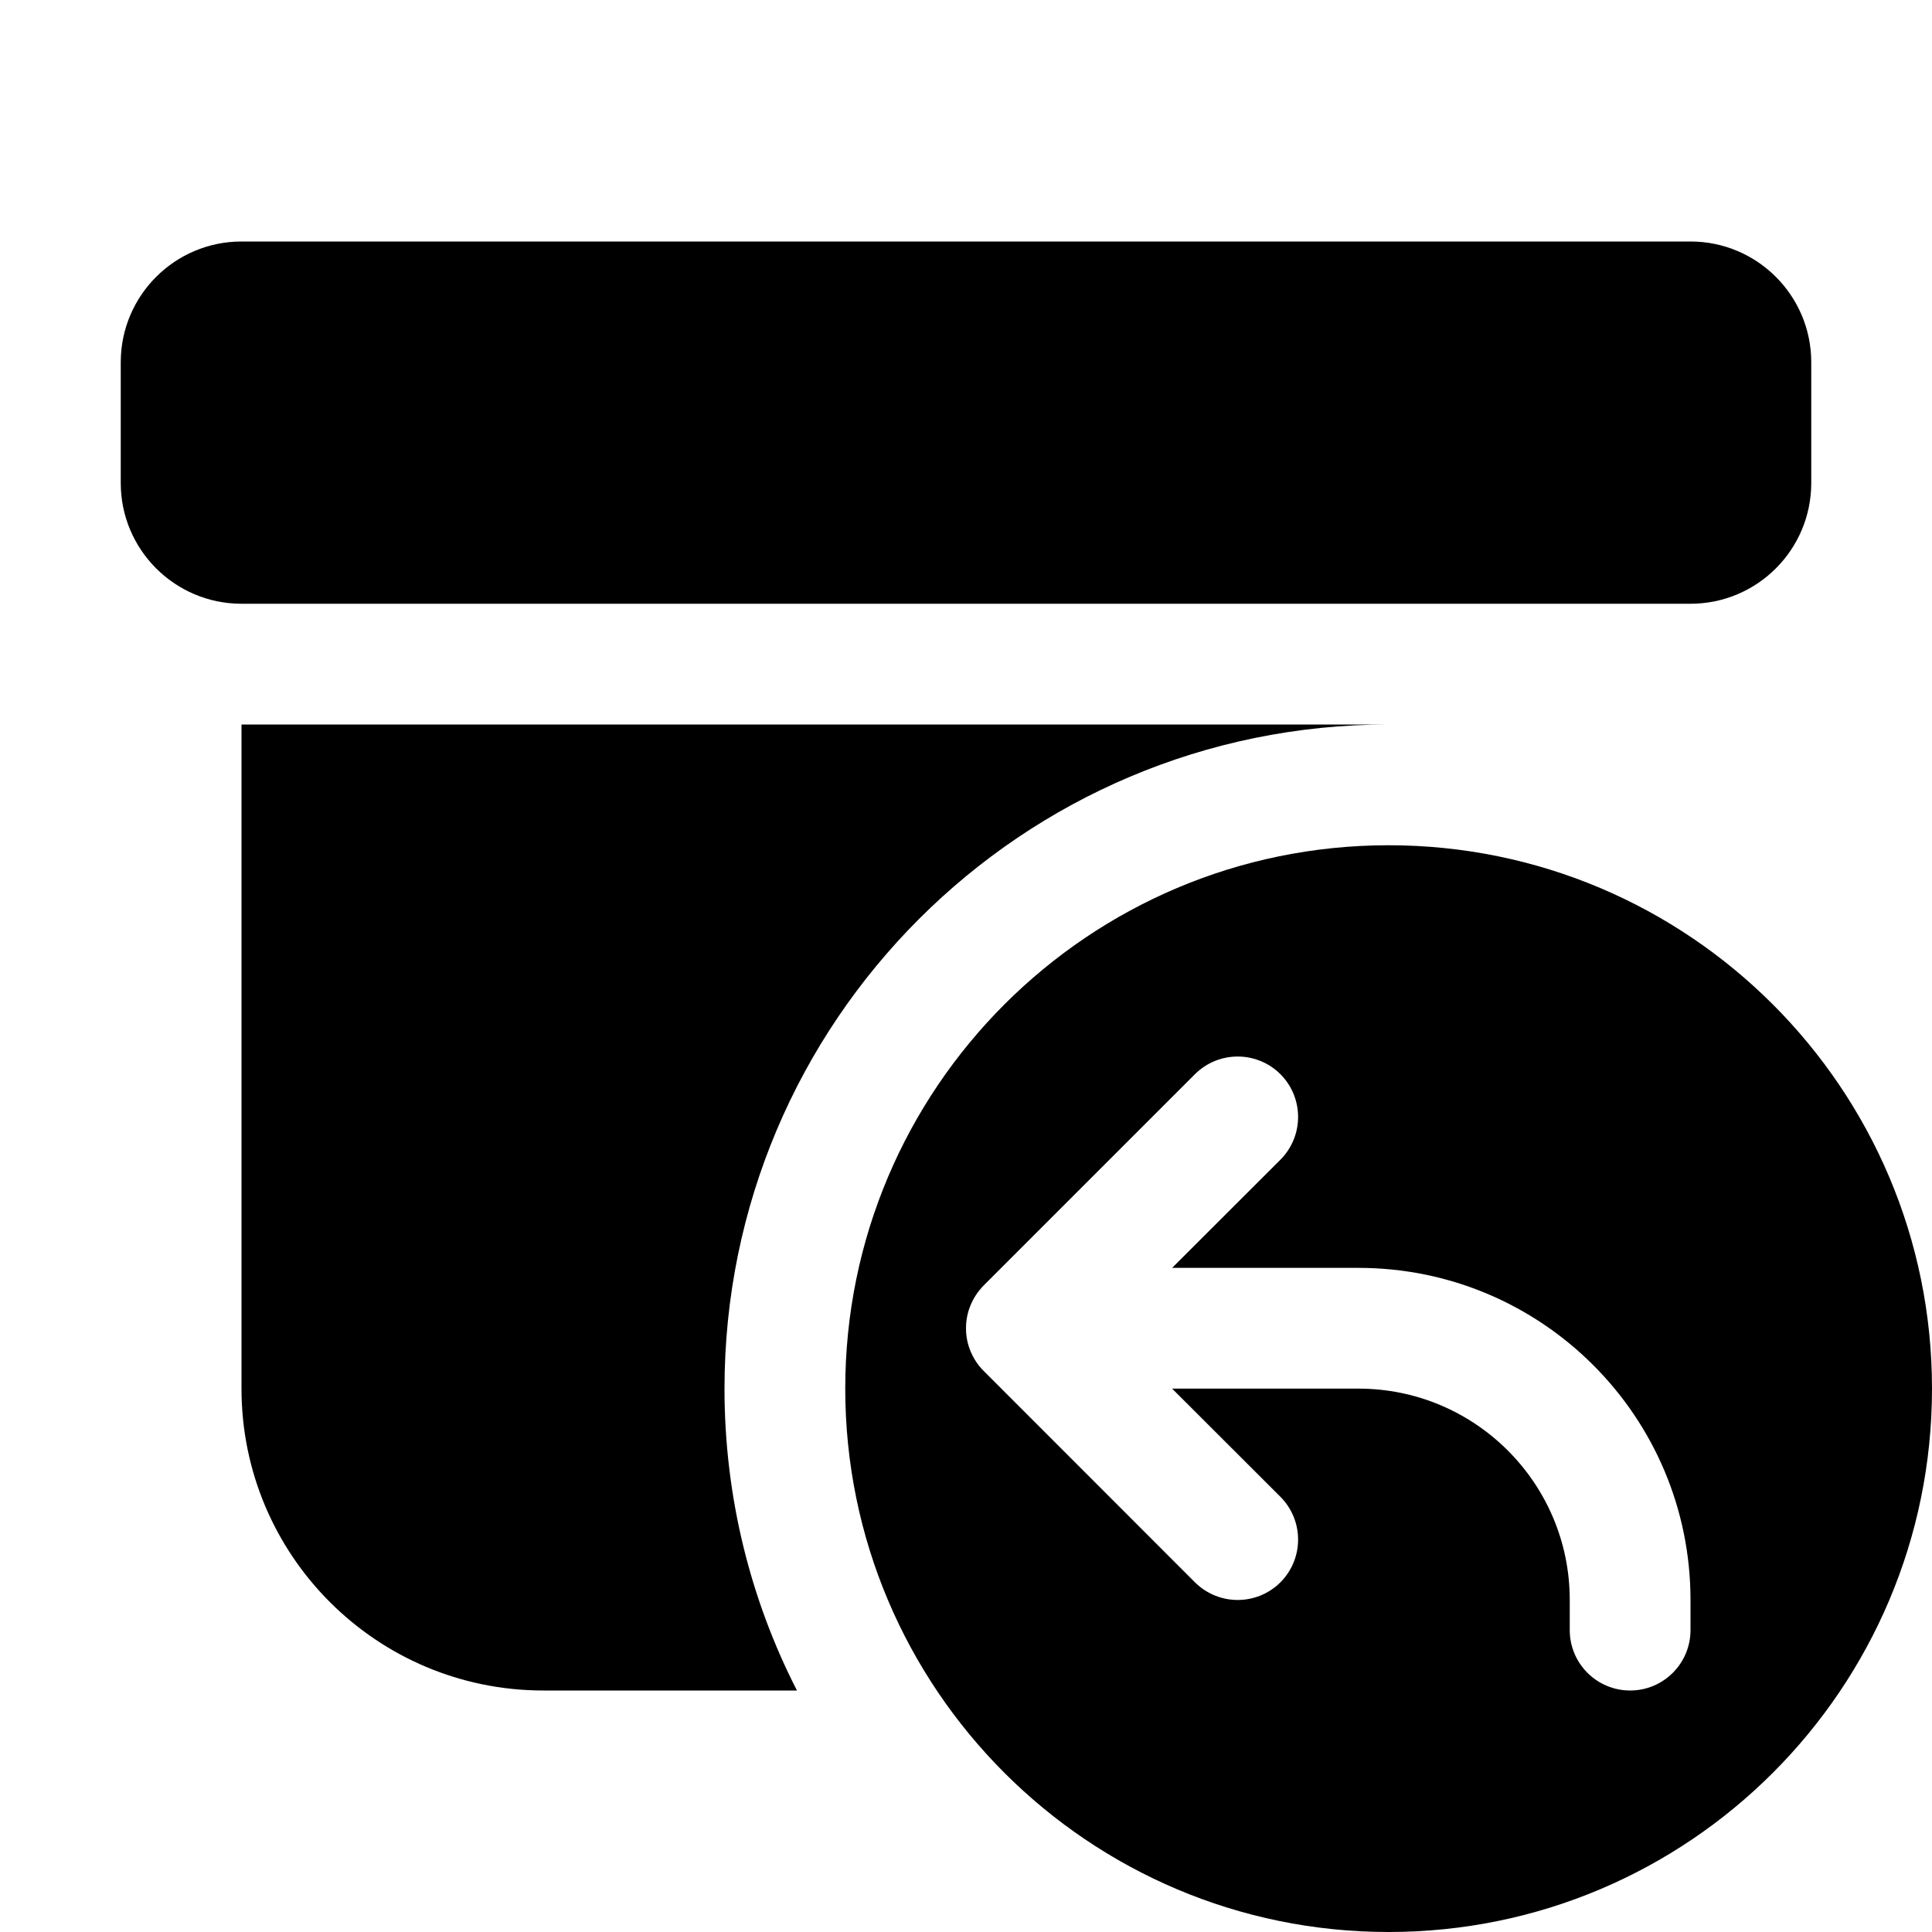 <svg xmlns="http://www.w3.org/2000/svg" viewBox="0 0 16 16" fill="none"><path d="M2 2C1.448 2 1 2.448 1 3V4C1 4.552 1.448 5 2 5H14C14.552 5 15 4.552 15 4V3C15 2.448 14.552 2 14 2H2ZM2 6H11.5C8.462 6 6 8.462 6 11.5C6 12.4 6.216 13.25 6.6 14H4.5C3.119 14 2 12.881 2 11.5V6ZM11.5 16C13.985 16 16 13.985 16 11.5C16 9.015 13.985 7 11.5 7C9.015 7 7 9.015 7 11.5C7 13.985 9.015 16 11.5 16ZM10.604 9.604L9.707 10.5H11.25C12.769 10.5 14 11.731 14 13.25V13.5C14 13.776 13.776 14 13.5 14C13.224 14 13 13.776 13 13.5V13.25C13 12.284 12.216 11.5 11.25 11.5H9.707L10.604 12.396C10.799 12.592 10.799 12.908 10.604 13.104C10.408 13.299 10.092 13.299 9.896 13.104L8.144 11.351C8.097 11.304 8.062 11.249 8.038 11.191C8.013 11.132 8 11.068 8 11C8 10.932 8.013 10.868 8.038 10.809C8.062 10.75 8.099 10.694 8.146 10.646L9.896 8.896C10.092 8.701 10.408 8.701 10.604 8.896C10.799 9.092 10.799 9.408 10.604 9.604Z" fill="currentColor"/></svg>